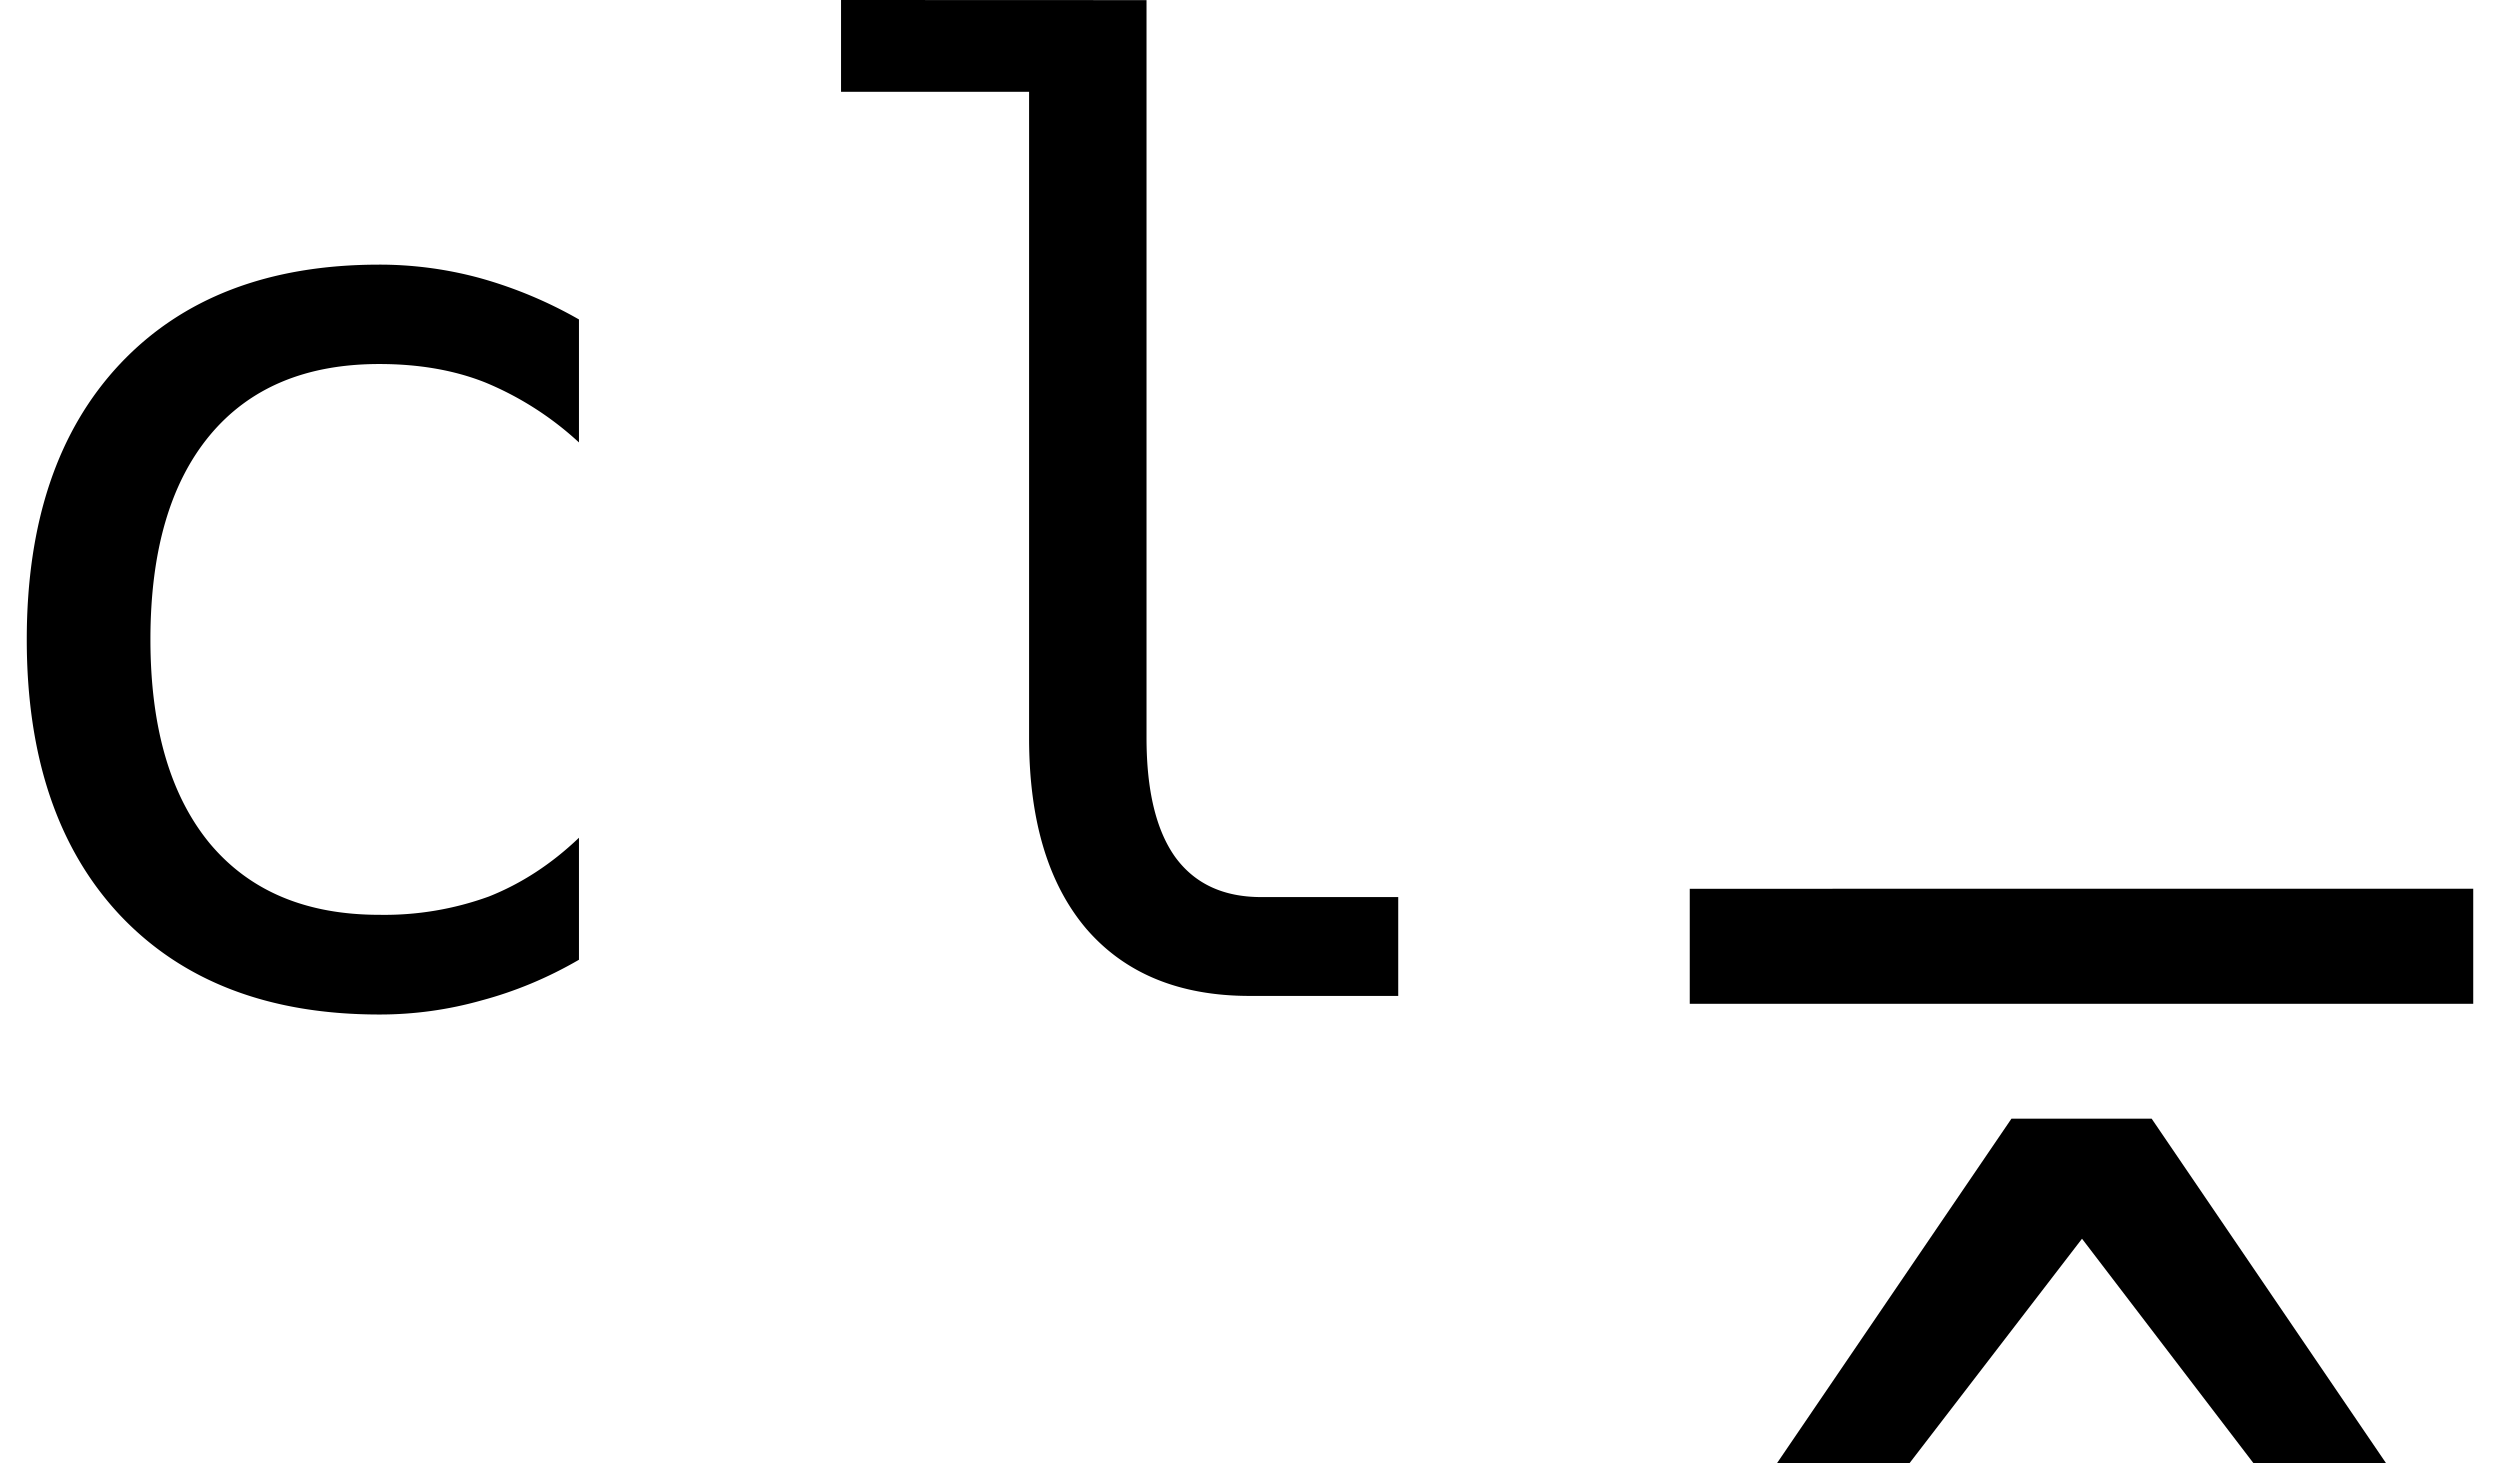 <svg fill="#000000" role="img" viewBox="0 0 41 24" xmlns="http://www.w3.org/2000/svg"><title>commitlint</title><path d="M13.793 0v1.506h3.084v10.594c0 1.352 0.313 2.396 0.941 3.135 0.634 0.732 1.526 1.098 2.675 1.098h2.438v-1.621H20.684c-0.619 0-1.09-0.217-1.411-0.657-0.313-0.44-0.47-1.09-0.47-1.956V0.002ZM6.221 4.34c-1.812 0-3.232 0.543-4.256 1.632C0.947 7.058 0.439 8.563 0.439 10.489c0 1.923 0.508 3.429 1.526 4.517 1.025 1.087 2.444 1.632 4.256 1.632a6.135 6.135 0 0 0 1.672-0.23c0.552-0.147 1.087-0.369 1.602-0.668V13.739c-0.453 0.433-0.945 0.752-1.475 0.963a5.015 5.015 0 0 1-1.799 0.301c-1.199 0-2.126-0.388-2.781-1.171-0.647-0.786-0.973-1.902-0.973-3.345 0-1.451 0.326-2.566 0.973-3.347 0.649-0.781 1.576-1.17 2.781-1.17 0.649 0 1.227 0.1 1.736 0.302a5.183 5.183 0 0 1 1.538 0.984V5.239a7.113 7.113 0 0 0-1.622-0.678 6.252 6.252 0 0 0-1.652-0.221Zm21.491 10.236v1.886H40.561V14.575z m5.276 3.77l-3.848 5.654h2.173l2.832-3.685 2.815 3.685h2.174l-3.847-5.654z"/></svg>